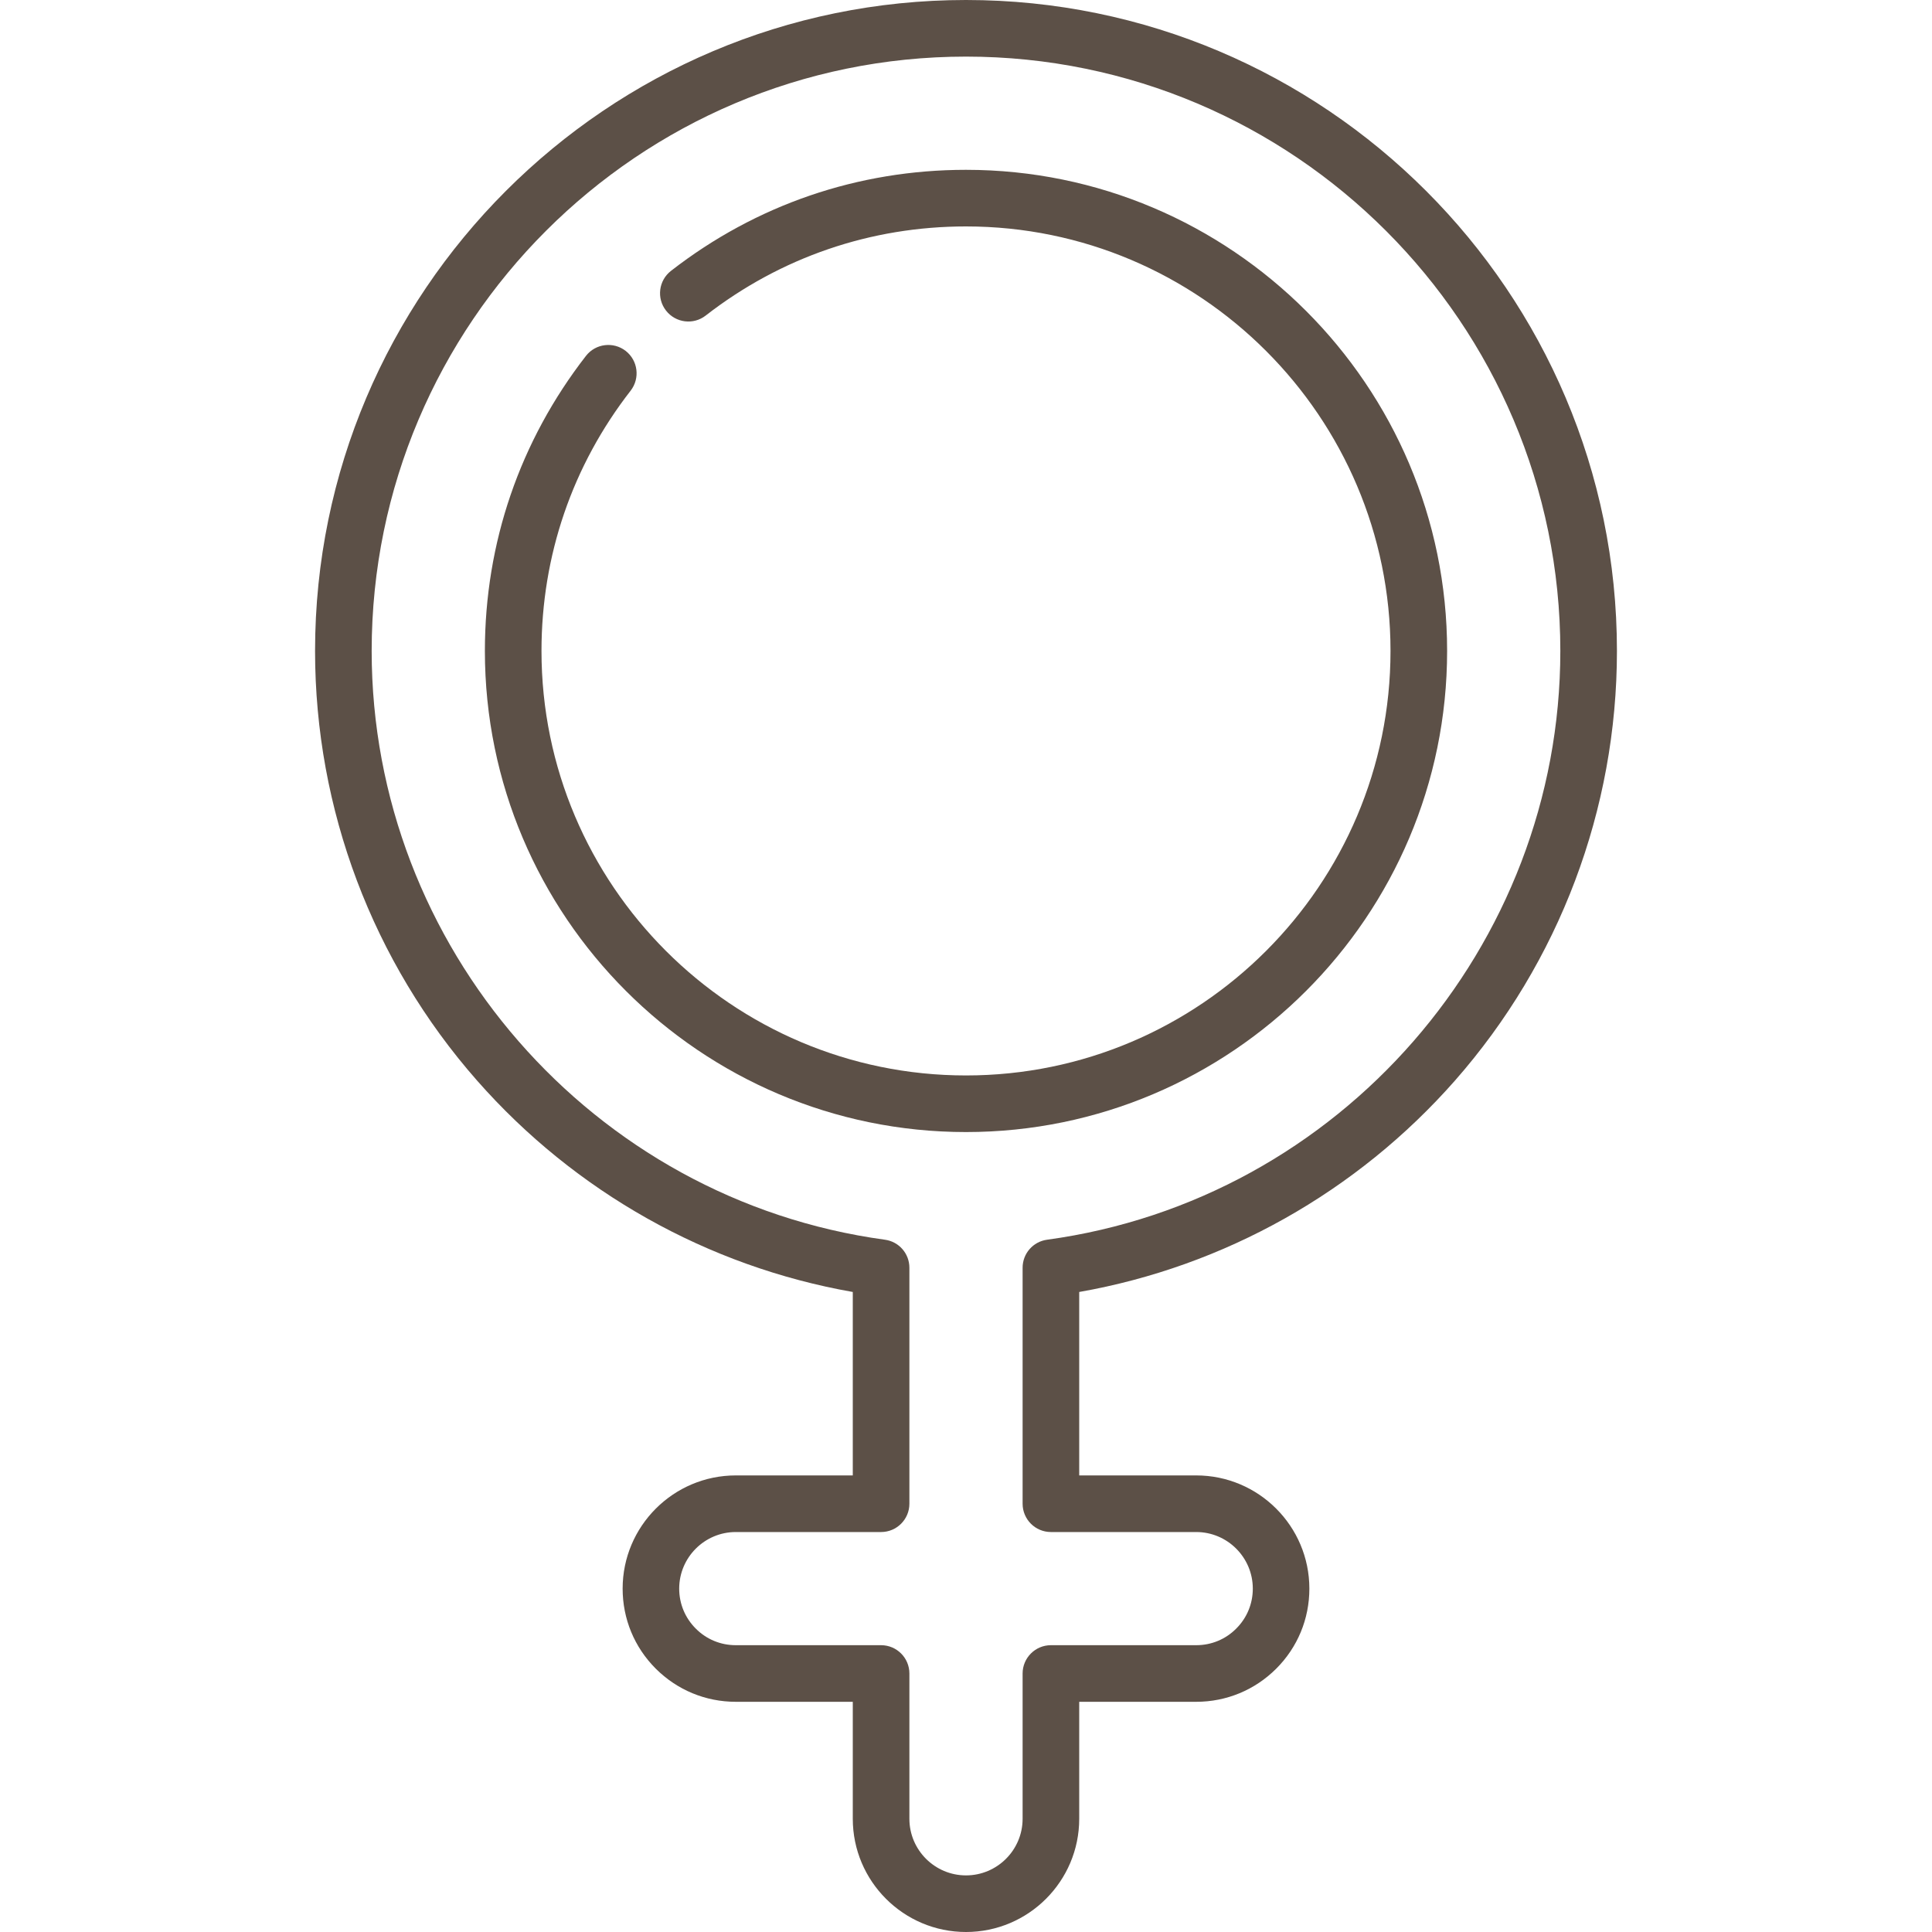 <svg xmlns="http://www.w3.org/2000/svg" fill="none" viewBox="0 0 40 40" height="40" width="40">
<path fill="#5C5047" d="M20 0C12.569 0 6.523 6.046 6.523 13.477C6.523 16.755 7.715 19.915 9.878 22.373C11.908 24.68 14.654 26.221 17.656 26.749V30.547H15.234C13.942 30.547 12.891 31.598 12.891 32.891C12.891 33.517 13.134 34.105 13.577 34.548C14.02 34.99 14.608 35.234 15.234 35.234H17.656V37.656C17.656 38.949 18.708 40 20 40C21.292 40 22.344 38.949 22.344 37.656V35.234H24.766C25.392 35.234 25.98 34.99 26.423 34.548C26.866 34.105 27.109 33.517 27.109 32.891C27.109 31.598 26.058 30.547 24.766 30.547H22.344V26.749C25.346 26.221 28.092 24.68 30.122 22.374C32.285 19.915 33.477 16.755 33.477 13.477C33.477 6.046 27.431 0 20 0ZM21.679 25.667C21.388 25.706 21.172 25.954 21.172 26.247V31.133C21.172 31.456 21.434 31.719 21.758 31.719H24.766C25.412 31.719 25.938 32.245 25.938 32.891C25.938 33.204 25.816 33.498 25.594 33.719C25.373 33.941 25.079 34.062 24.766 34.062H21.758C21.434 34.062 21.172 34.325 21.172 34.648V37.656C21.172 38.302 20.646 38.828 20 38.828C19.354 38.828 18.828 38.302 18.828 37.656V34.648C18.828 34.325 18.566 34.062 18.242 34.062H15.234C14.921 34.062 14.627 33.941 14.406 33.719C14.184 33.498 14.062 33.204 14.062 32.891C14.062 32.245 14.588 31.719 15.234 31.719H18.242C18.566 31.719 18.828 31.456 18.828 31.133V26.247C18.828 25.954 18.612 25.706 18.321 25.667C12.264 24.841 7.695 19.6 7.695 13.477C7.695 6.692 13.215 1.172 20 1.172C26.785 1.172 32.305 6.692 32.305 13.477C32.305 19.6 27.736 24.841 21.679 25.667Z"></path>
<path fill="#5C5047" d="M20 3.516C17.765 3.516 15.653 4.239 13.892 5.608C13.636 5.807 13.59 6.175 13.789 6.43C13.988 6.686 14.356 6.732 14.611 6.533C16.165 5.326 18.028 4.688 20 4.688C24.846 4.688 28.789 8.63 28.789 13.477C28.789 18.323 24.846 22.266 20 22.266C15.154 22.266 11.211 18.323 11.211 13.477C11.211 11.505 11.849 9.641 13.057 8.088C13.255 7.832 13.209 7.464 12.954 7.265C12.698 7.067 12.33 7.113 12.132 7.368C10.763 9.13 10.039 11.242 10.039 13.477C10.039 18.969 14.508 23.438 20 23.438C25.492 23.438 29.961 18.969 29.961 13.477C29.961 7.984 25.492 3.516 20 3.516Z"></path>
</svg>
